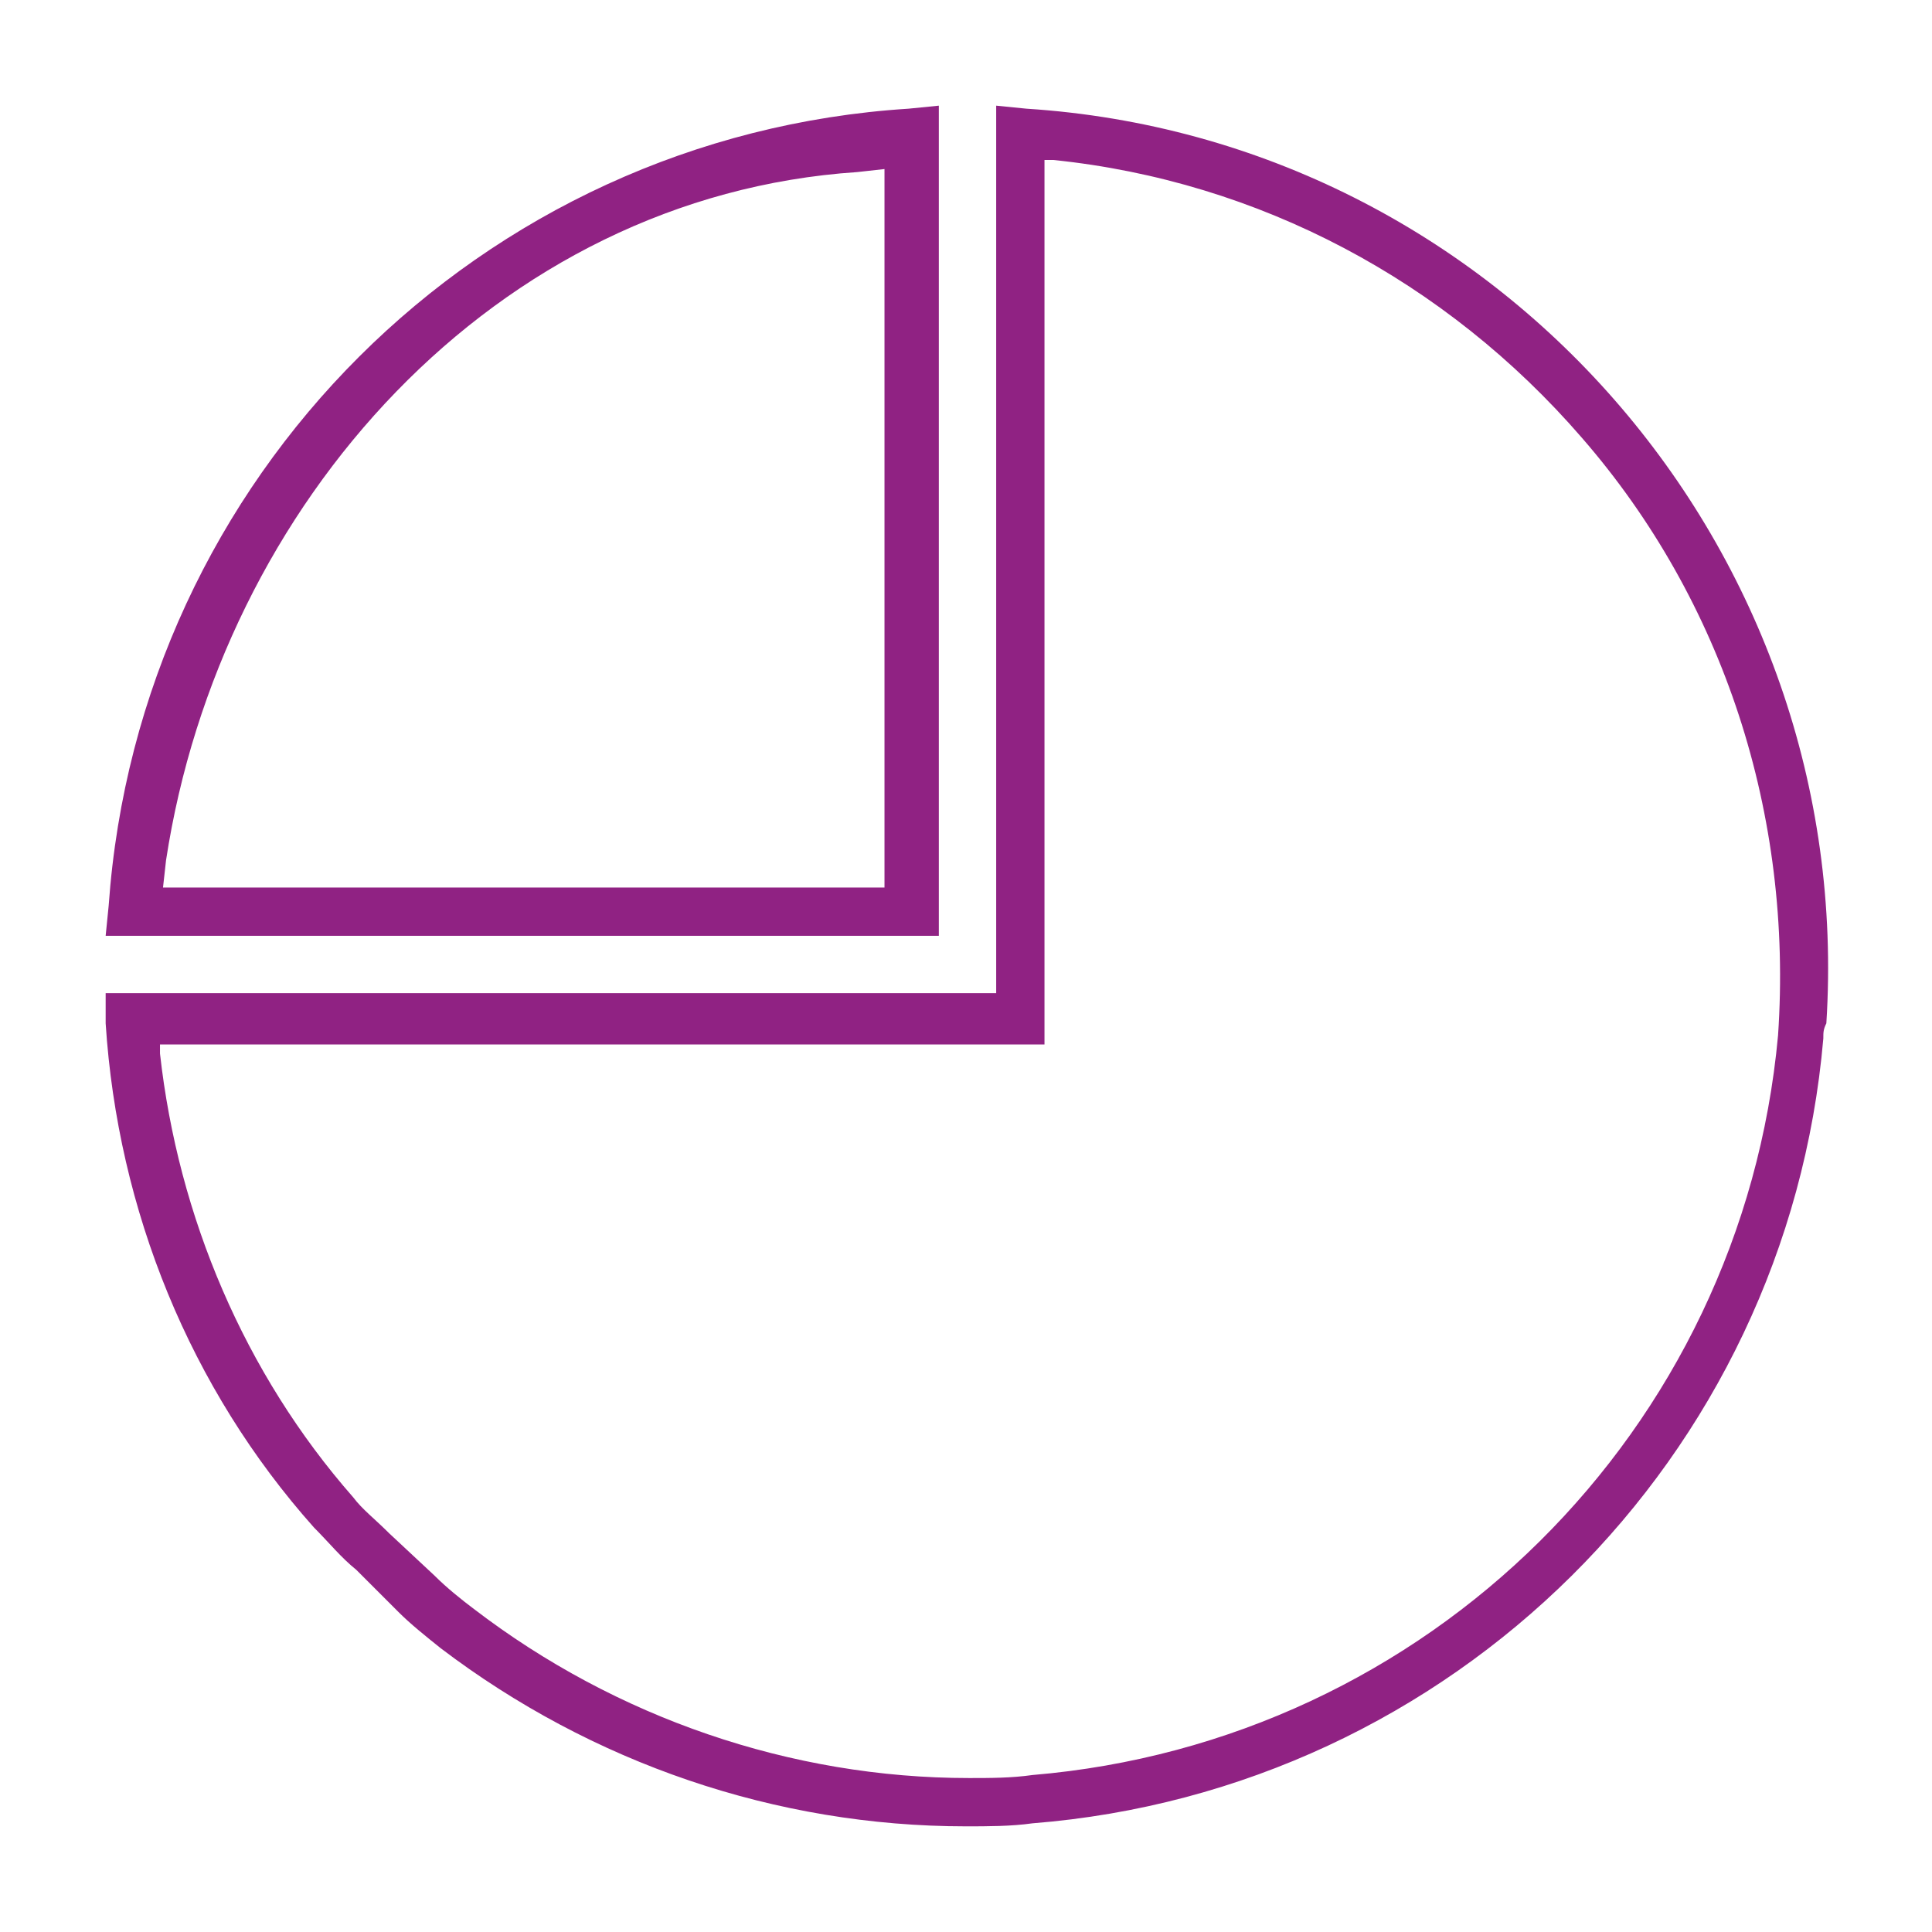 <?xml version="1.0" encoding="utf-8"?>
<!-- Generator: Adobe Illustrator 27.2.0, SVG Export Plug-In . SVG Version: 6.00 Build 0)  -->
<svg version="1.1" id="Capa_1" xmlns="http://www.w3.org/2000/svg" xmlns:xlink="http://www.w3.org/1999/xlink" x="0px" y="0px"
	 viewBox="0 0 64 64" style="enable-background:new 0 0 64 64;" xml:space="preserve">
<style type="text/css">
	.st0{clip-path:url(#SVGID_00000018929063197451165000000010628460814100529838_);}
	.st1{fill:#902283;}
</style>
<g>
	<defs>
		<rect id="SVGID_1_" width="64" height="64"/>
	</defs>
	<clipPath id="SVGID_00000082352664883649686100000014594388820659071929_">
		<use xlink:href="#SVGID_1_"  style="overflow:visible;"/>
	</clipPath>
	<g style="clip-path:url(#SVGID_00000082352664883649686100000014594388820659071929_);">
		<path class="st1" d="M60.4,34.4c-1.2,13.9-12.3,24.9-26.2,26c-0.7,0.1-1.5,0.1-2.2,0.1c-6.3,0-12.4-2.1-17.4-5.9
			c-0.5-0.4-1-0.8-1.4-1.2L11.8,52c-0.5-0.4-0.9-0.9-1.4-1.4C6.3,46,3.9,40.1,3.5,33.9v-1H33V3.5l1,0.1c15.6,1,27.5,14.6,26.5,30.3
			C60.4,34.1,60.4,34.2,60.4,34.4L60.4,34.4z M52.4,14.5C47.9,9.3,41.7,6,34.9,5.3h-0.3v29.3H5.3v0.3c0.6,5.4,2.8,10.6,6.4,14.7
			c0.3,0.4,0.7,0.7,1.2,1.2l1.5,1.4c0.4,0.4,0.9,0.8,1.3,1.1c4.7,3.6,10.5,5.6,16.4,5.6c0.7,0,1.4,0,2.1-0.1
			c13.1-1.1,23.5-11.4,24.7-24.5C59.4,27,57.1,19.9,52.4,14.5L52.4,14.5L52.4,14.5z M3.5,31l0.1-1C4.6,15.8,15.9,4.5,30.1,3.6l1-0.1
			V31H3.5z M29.3,5.6l-0.9,0.1c-12,0.8-21.1,11-22.9,22.8l-0.1,0.9h23.9V5.6L29.3,5.6L29.3,5.6z"/>
	</g>
</g>
</svg>
